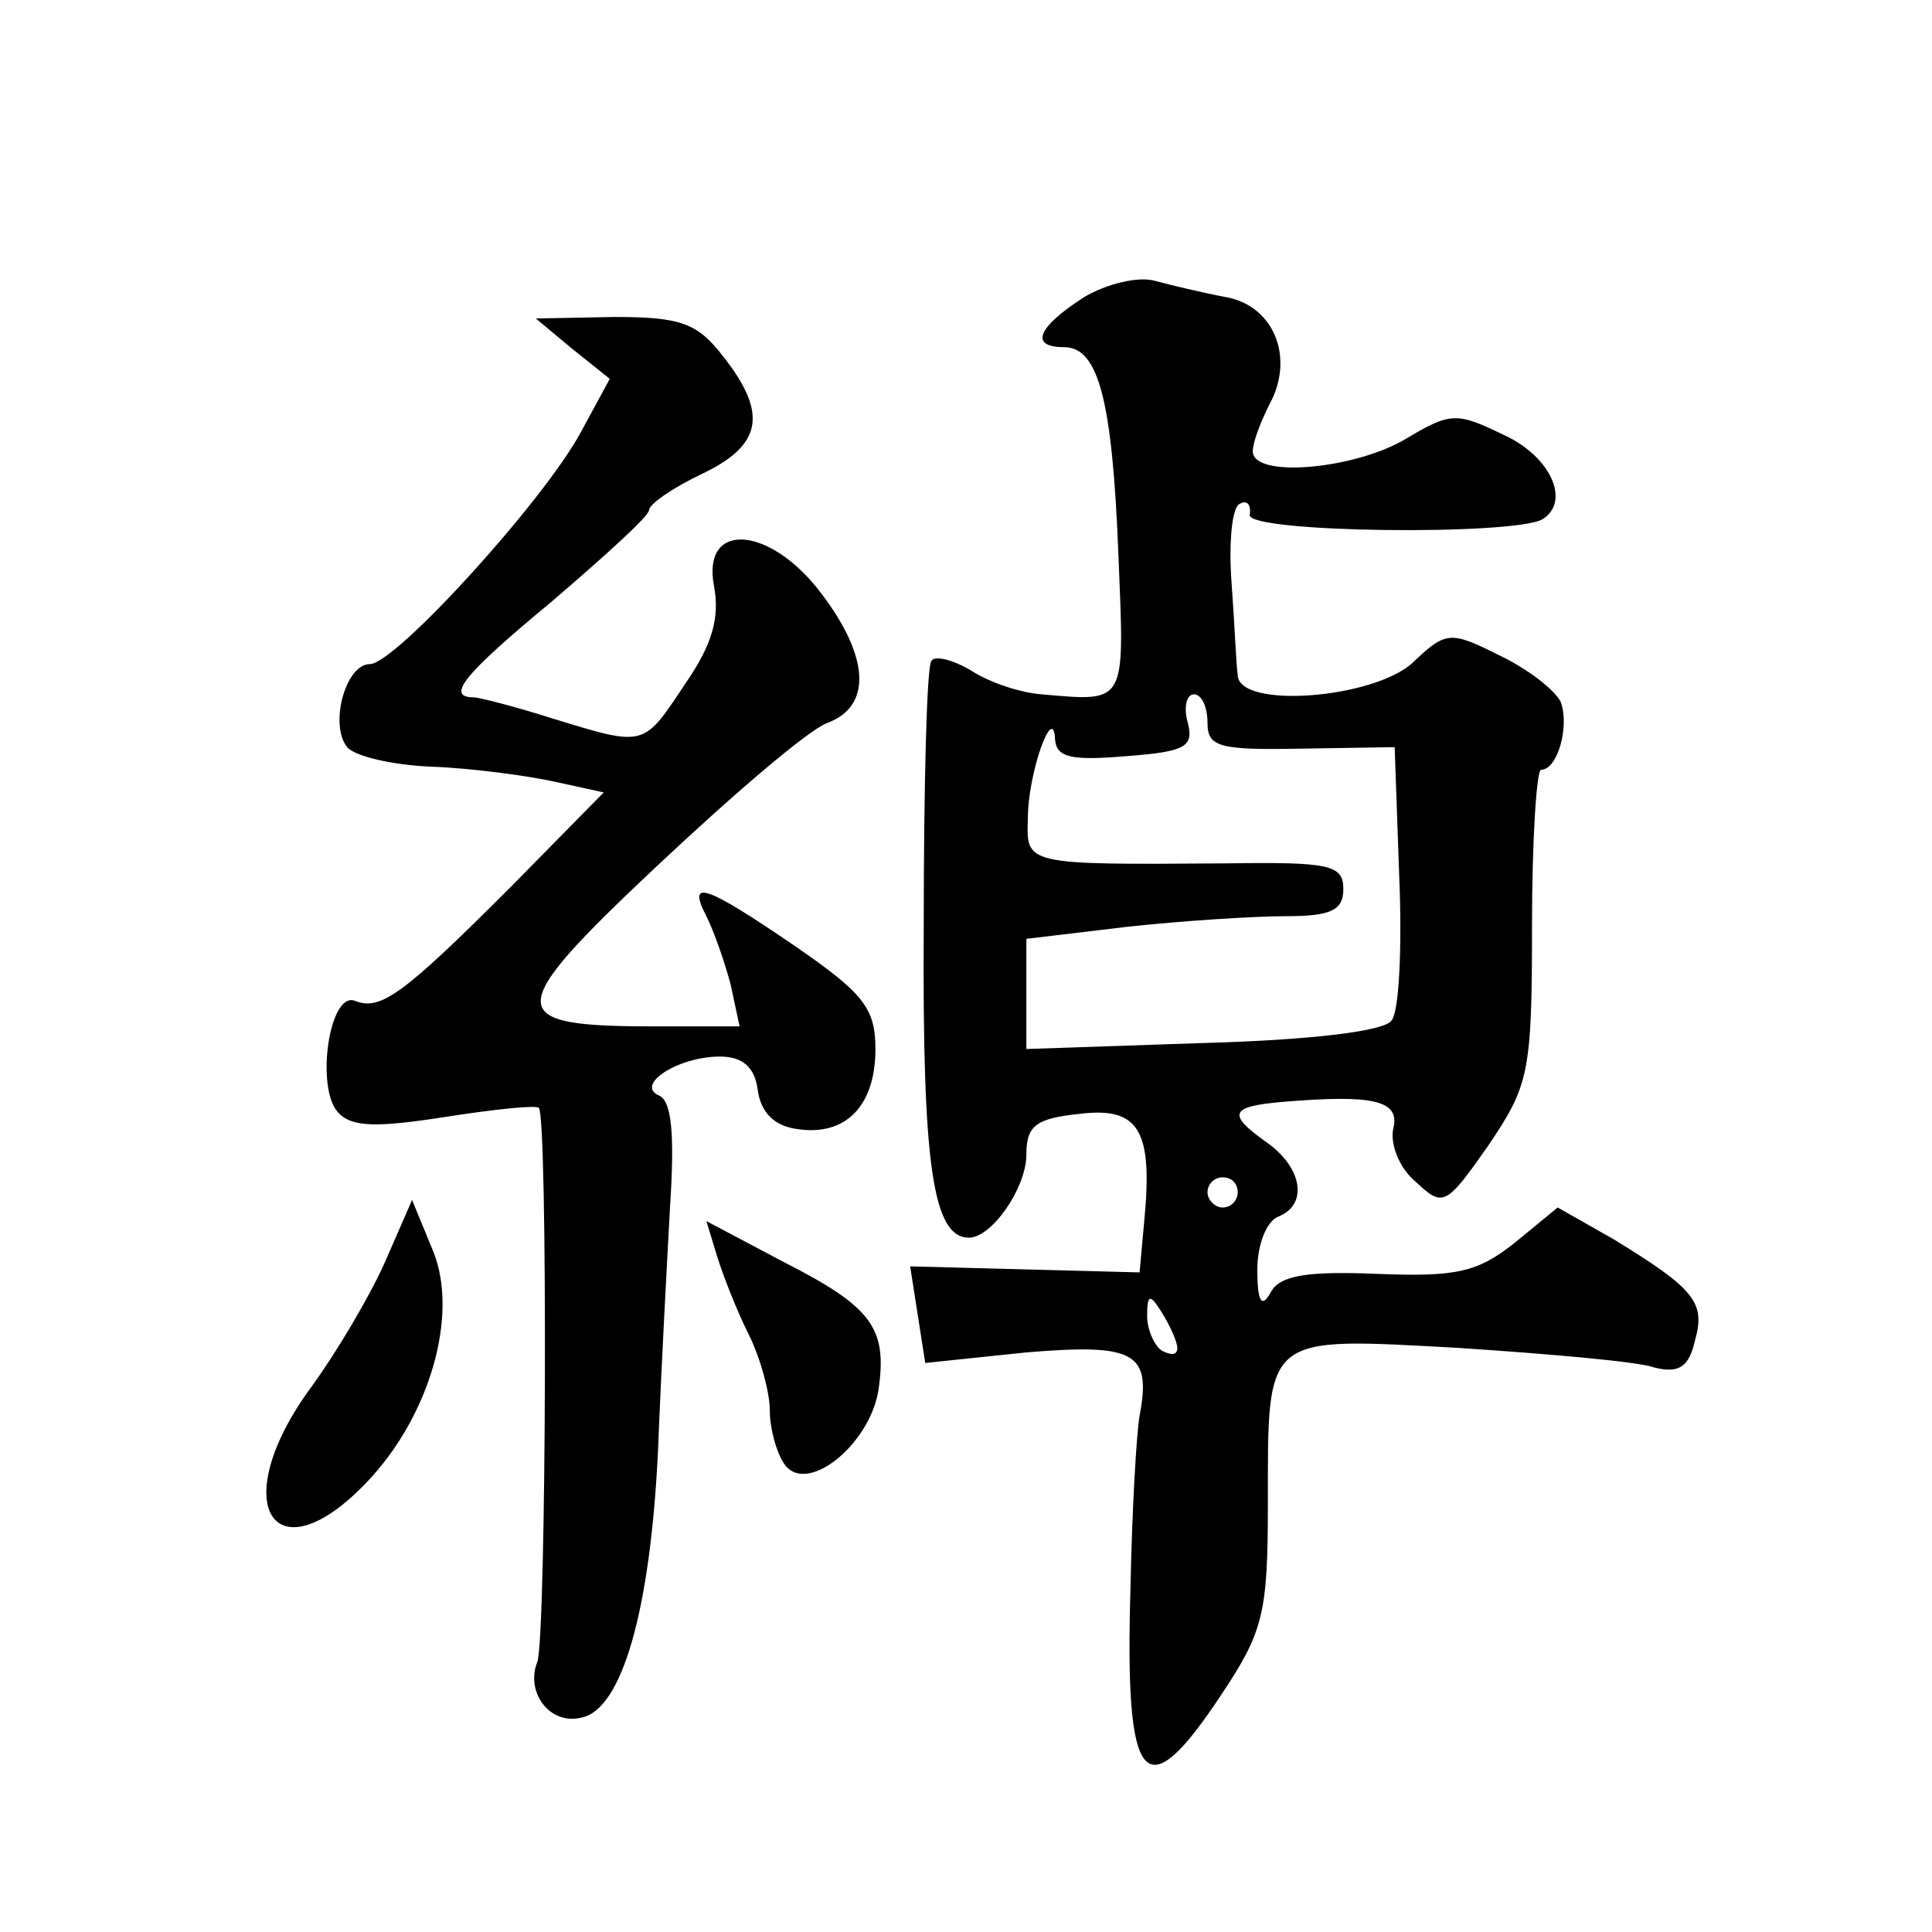 <?xml version="1.0" standalone="no"?>
<!DOCTYPE svg PUBLIC "-//W3C//DTD SVG 20010904//EN"
 "http://www.w3.org/TR/2001/REC-SVG-20010904/DTD/svg10.dtd">
<svg version="1.0" xmlns="http://www.w3.org/2000/svg"
 width="128pt" height="128pt" viewBox="0 0 128 128"
 preserveAspectRatio="xMidYMid meet">
<g transform="translate(0,128) scale(0.1,-0.1)"
fill="#0" stroke="none">
<path d="M718 1083 c-31 -20 -36 -33 -13 -33 23 0 32 -36 36 -138 4 -99 6 -97 -51
-92 -14 1 -35 8 -47 16 -12 7 -24 10 -26 6 -3 -4 -5 -83 -5 -175 -1 -159 6 -207
30 -207 15 0 38 33 38 55 0 19 6 24 35 27 40 5 49 -11 43 -72 l-3 -33 -76 2 -76
2 5 -32 5 -32 67 7 c72 6 83 0 75 -42 -2 -11 -5 -62 -6 -113 -4 -133 9 -149 60
-72 28 42 31 54 31 127 0 113 -3 110 126 103 60 -4 119 -9 130 -13 16 -4 23 0 27
18 7 25 0 34 -54 67 l-37 21 -28 -23 c-25 -20 -39 -23 -91 -21 -47 2 -65 -1 -71
-12 -6 -11 -9 -7 -9 15 0 16 6 32 14 35 20 8 16 33 -9 50 -25 18 -23 23 12 26 60
5 78 1 73 -18 -2 -10 4 -26 15 -35 18 -17 20 -16 48 24 27 40 29 48 29 146 0 56
3 103 6 103 11 0 19 29 13 45 -4 8 -22 22 -41 31 -32 16 -35 16 -57 -5 -26 -24
-116 -31 -116 -8 -1 6 -2 33 -4 60 -2 26 0 50 5 53 5 3 8 0 7 -7 -3 -12 175 -14
194 -3 19 12 5 42 -26 56 -31 15 -35 15 -65 -3 -34 -20 -101 -26 -101 -8 0 6 5
19 11 31 17 31 3 65 -28 71 -16 3 -37 8 -48 11 -11 3 -32 -2 -47 -11z m82 -282
c0 -16 8 -18 62 -17 l62 1 3 -85 c2 -47 0 -90 -5 -96 -4 -7 -52 -13 -124 -15 l-118
-4 0 37 0 36 67 8 c37 4 84 7 105 7 30 0 38 4 38 18 0 16 -9 18 -77 17 -135 -1
-133 -1 -132 30 0 30 17 77 18 52 1 -12 11 -14 47 -11 39 3 45 6 41 22 -3 10 -1
19 4 19 5 0 9 -8 9 -19z m20 -311 c0 -5 -4 -10 -10 -10 -5 0 -10 5 -10 10 0 6 5
10 10 10 6 0 10 -4 10 -10z m-40 -103 c0 -5 -4 -5 -10 -2 -5 3 -10 14 -10 23 0
15 2 15 10 2 5 -8 10 -19 10 -23z M379 1049 l25 -20 -19 -35 c-24 -45 -123 -154
-140 -154 -16 0 -27 -40 -15 -55 5 -6 30 -12 57 -13 26 -1 63 -6 81 -10 l32 -7
-62 -63 c-71 -71 -86 -82 -103 -75 -17 6 -26 -58 -11 -74 9 -10 26 -10 71 -3 32
5 60 8 62 6 6 -6 5 -350 -1 -367 -8 -20 8 -42 29 -37 27 5 46 71 51 178 2 52 6
125 8 162 3 46 1 68 -7 72 -17 7 12 26 40 26 15 0 23 -7 25 -22 2 -15 11 -24 26
-26 32 -5 52 15 52 53 0 27 -8 37 -53 68 -60 41 -72 45 -59 20 5 -10 12 -30 16
-45 l6 -28 -57 0 c-100 0 -100 10 2 106 50 47 100 90 113 95 30 11 28 44 -4 86
-34 45 -79 48 -71 5 4 -21 -1 -39 -19 -65 -28 -42 -26 -42 -88 -23 -25 8 -49 14
-52 14 -19 0 -7 15 51 63 35 30 65 57 65 61 0 4 16 15 35 24 40 19 44 40 14 78
-17 22 -28 26 -72 26 l-52 -1 24 -20z M256 446 c-9 -21 -32 -61 -52 -88 -54 -76
-22 -124 39 -60 42 44 61 111 44 153 l-14 34 -17 -39z M475 448 c4 -13 13 -36 21
-52 8 -16 14 -39 14 -50 0 -12 4 -27 9 -35 14 -23 57 11 63 48 6 41 -4 55 -63 85
l-51 27 7 -23z"/>
</g>
</svg>
